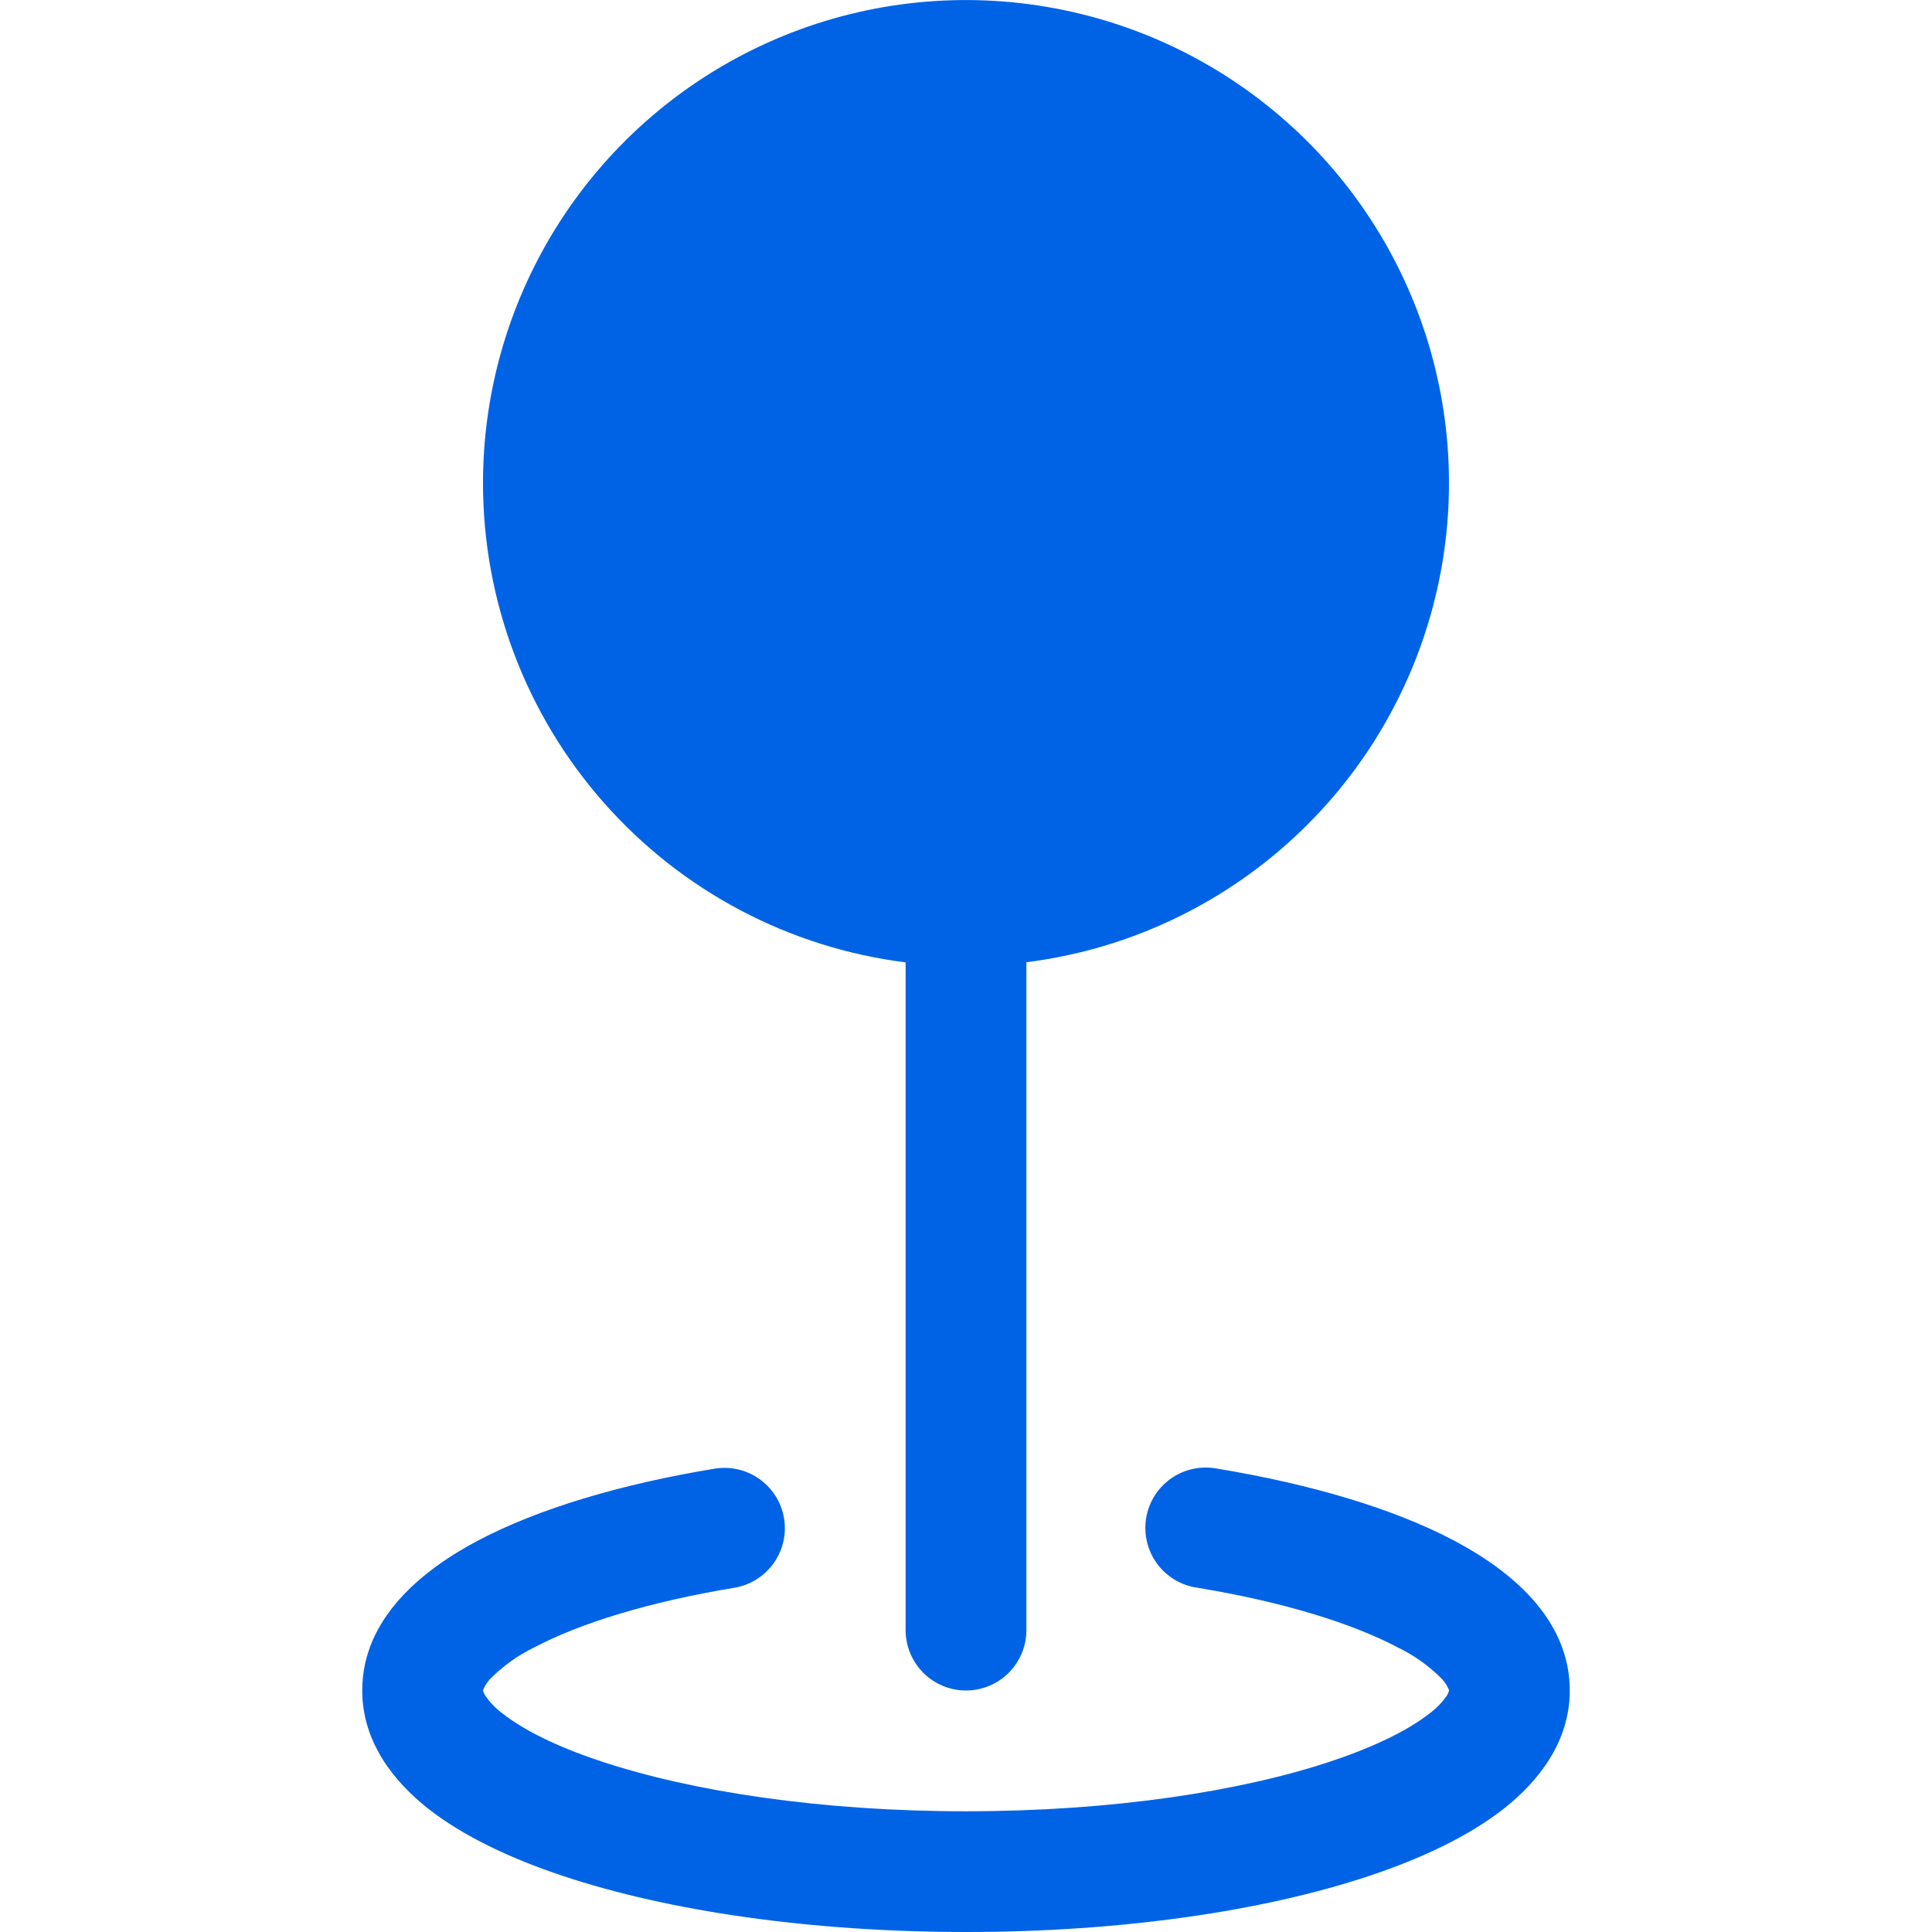 <?xml version="1.0" encoding="UTF-8"?> <svg xmlns="http://www.w3.org/2000/svg" width="39" height="39" viewBox="0 0 39 39" fill="none"><g clip-path="url(#clip0_33_2)"><path fill-rule="evenodd" clip-rule="evenodd" d="M9.75 9.75C9.75 7.874 10.292 6.037 11.31 4.461C12.328 2.885 13.779 1.636 15.489 0.864C17.199 0.092 19.096 -0.17 20.951 0.11C22.807 0.389 24.542 1.198 25.949 2.439C27.357 3.68 28.376 5.301 28.885 7.107C29.393 8.913 29.37 10.827 28.818 12.62C28.266 14.414 27.208 16.009 25.771 17.216C24.335 18.423 22.58 19.19 20.719 19.424V32.906C20.719 33.23 20.59 33.539 20.362 33.768C20.133 33.997 19.823 34.125 19.5 34.125C19.177 34.125 18.867 33.997 18.638 33.768C18.41 33.539 18.281 33.23 18.281 32.906V19.427C15.924 19.13 13.757 17.983 12.186 16.2C10.615 14.418 9.749 12.126 9.75 9.75ZM15.827 30.649C15.88 30.968 15.804 31.294 15.616 31.557C15.428 31.82 15.143 31.998 14.825 32.051C13.089 32.338 11.705 32.77 10.791 33.252C10.455 33.414 10.15 33.632 9.889 33.898C9.83 33.963 9.783 34.037 9.75 34.118V34.125L9.755 34.145C9.764 34.173 9.778 34.2 9.794 34.225C9.89 34.366 10.01 34.49 10.147 34.591C10.55 34.907 11.208 35.249 12.129 35.553C13.96 36.163 16.565 36.563 19.5 36.563C22.435 36.563 25.04 36.165 26.871 35.553C27.792 35.246 28.451 34.907 28.853 34.591C28.991 34.49 29.112 34.366 29.209 34.225C29.224 34.2 29.236 34.173 29.245 34.145L29.25 34.125V34.115C29.217 34.035 29.17 33.96 29.111 33.896C28.85 33.631 28.545 33.413 28.209 33.252C27.293 32.77 25.911 32.338 24.175 32.051C24.014 32.029 23.858 31.975 23.718 31.892C23.577 31.808 23.455 31.698 23.358 31.567C23.261 31.435 23.192 31.286 23.154 31.127C23.116 30.969 23.11 30.804 23.137 30.643C23.163 30.482 23.222 30.328 23.309 30.191C23.397 30.053 23.511 29.934 23.645 29.841C23.779 29.748 23.931 29.683 24.09 29.65C24.25 29.617 24.415 29.616 24.575 29.647C26.452 29.957 28.114 30.447 29.345 31.095C30.469 31.688 31.688 32.663 31.688 34.125C31.688 35.163 31.054 35.958 30.361 36.507C29.655 37.062 28.704 37.513 27.641 37.867C25.501 38.581 22.622 39 19.5 39C16.378 39 13.499 38.581 11.359 37.867C10.296 37.513 9.345 37.062 8.639 36.507C7.946 35.958 7.312 35.163 7.312 34.125C7.312 32.665 8.531 31.688 9.655 31.095C10.886 30.447 12.548 29.957 14.425 29.647C14.744 29.595 15.07 29.67 15.333 29.858C15.596 30.046 15.774 30.331 15.827 30.649Z" fill="#0063E6"></path></g><defs><clipPath id="clip0_33_2"><rect width="39" height="39" fill="white"></rect></clipPath></defs></svg> 